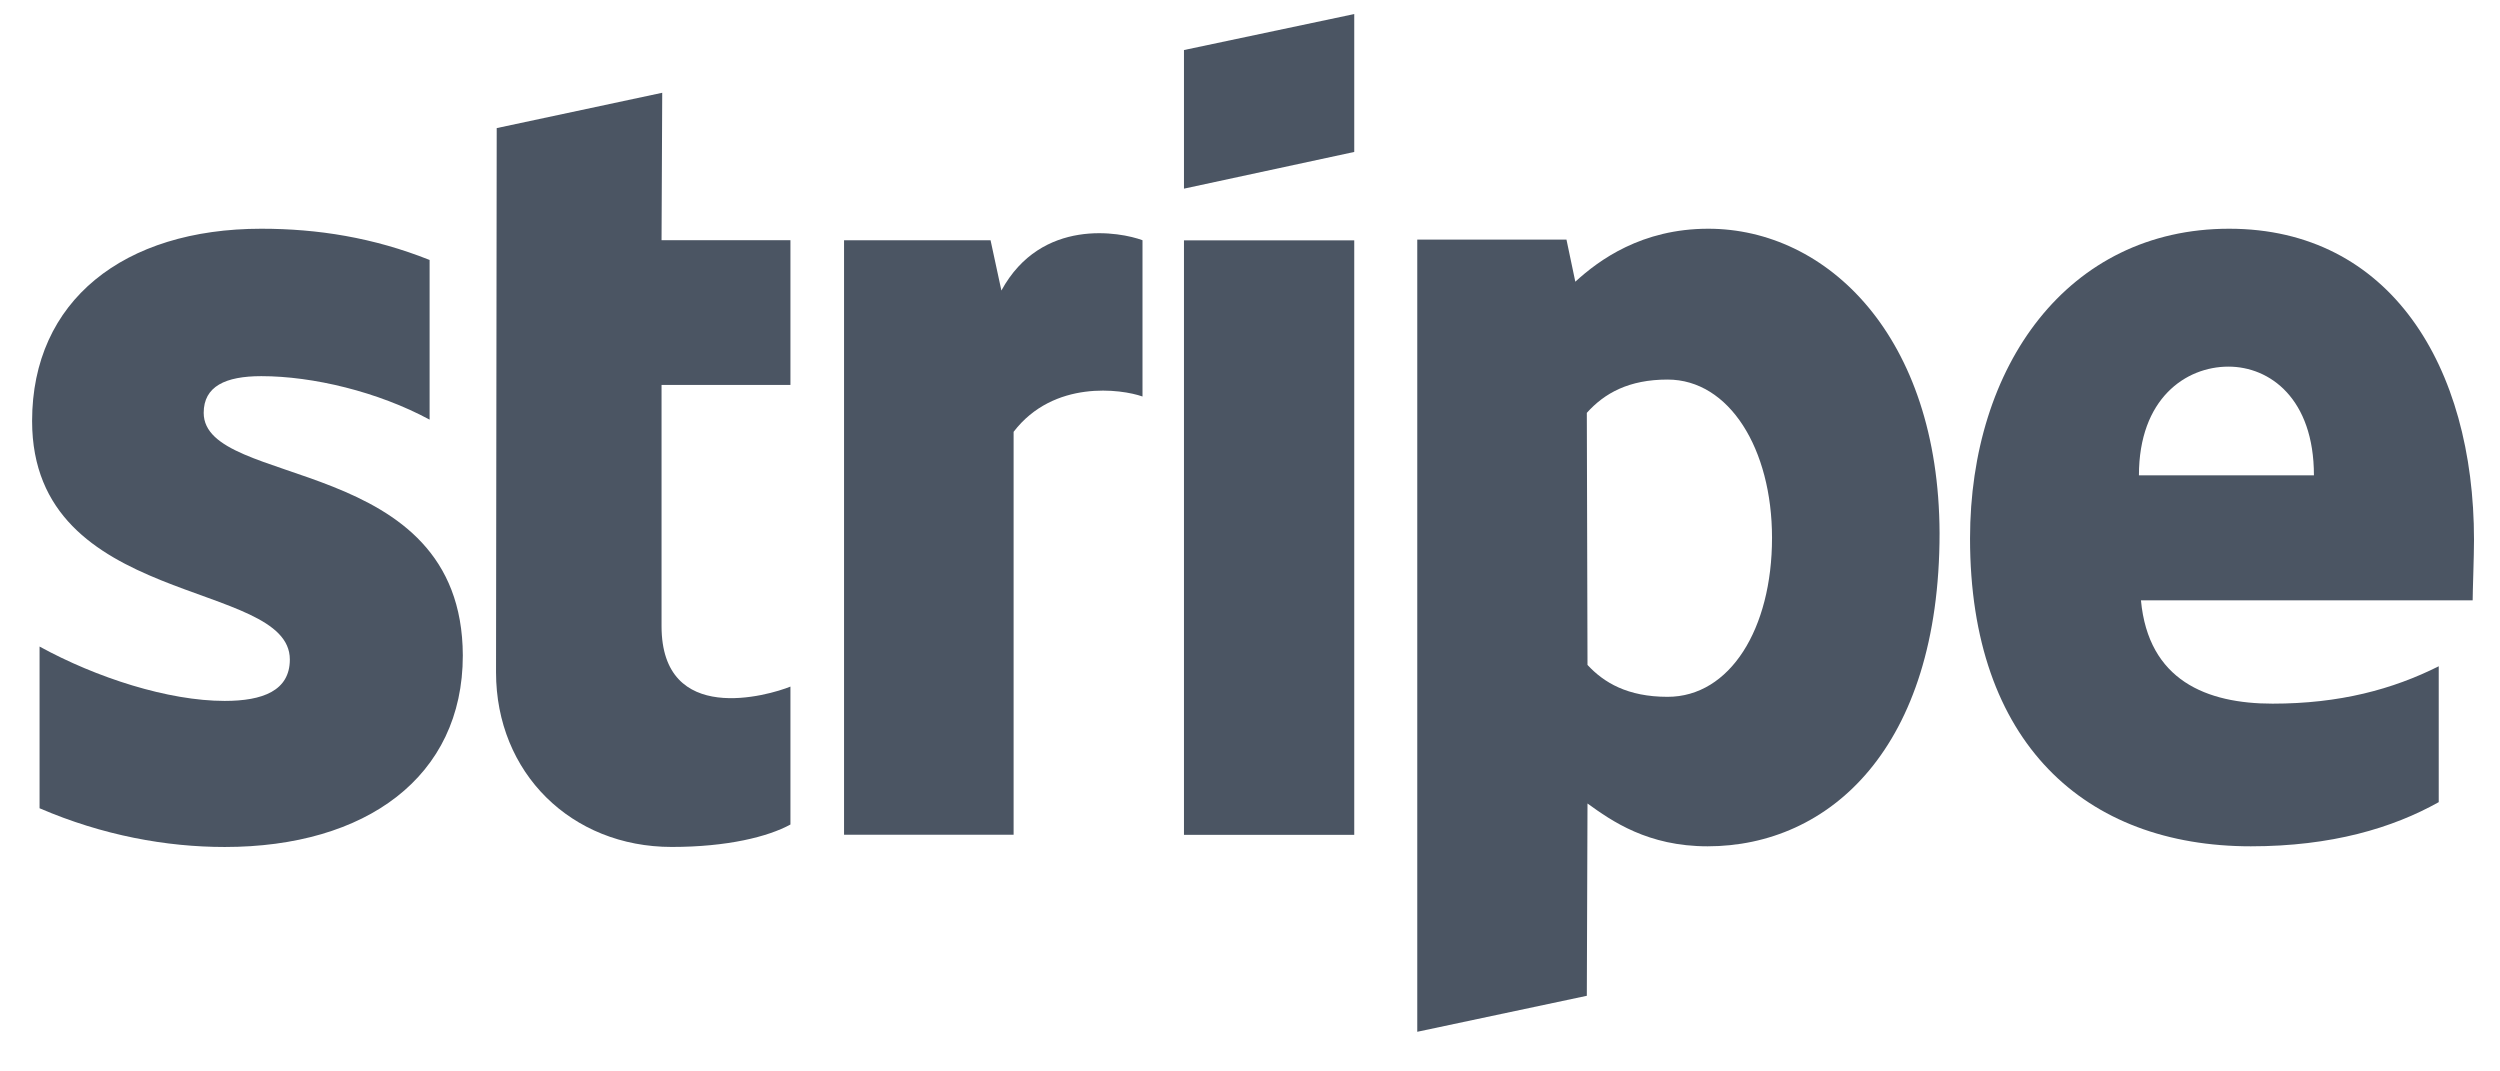 <svg width="63" height="27" viewBox="0 0 63 27" fill="none" xmlns="http://www.w3.org/2000/svg">
<g clip-path="url(#clip0_6813_51350)">
<path fill-rule="evenodd" clip-rule="evenodd" d="M62.345 13.605C62.345 9.222 60.226 5.764 56.174 5.764C52.106 5.764 49.645 9.222 49.645 13.571C49.645 18.725 52.55 21.327 56.721 21.327C58.756 21.327 60.294 20.865 61.456 20.214V16.79C60.294 17.372 58.961 17.732 57.269 17.732C55.61 17.732 54.14 17.149 53.952 15.129H62.311C62.311 14.906 62.345 14.016 62.345 13.605ZM53.901 11.979C53.901 10.044 55.08 9.239 56.157 9.239C57.2 9.239 58.311 10.044 58.311 11.979H53.901Z" fill="#4B5563"/>
<path fill-rule="evenodd" clip-rule="evenodd" d="M43.048 5.764C41.373 5.764 40.296 6.551 39.698 7.099L39.475 6.038H35.715V26.001L39.988 25.094L40.005 20.248C40.621 20.694 41.527 21.327 43.031 21.327C46.091 21.327 48.877 18.862 48.877 13.434C48.86 8.469 46.04 5.764 43.048 5.764ZM42.023 17.56C41.014 17.56 40.416 17.201 40.005 16.756L39.988 10.404C40.433 9.907 41.048 9.565 42.023 9.565C43.578 9.565 44.655 11.311 44.655 13.554C44.655 15.848 43.595 17.56 42.023 17.56Z" fill="#4B5563"/>
<path fill-rule="evenodd" clip-rule="evenodd" d="M29.836 4.754L34.127 3.829V0.354L29.836 1.261V4.754Z" fill="#4B5563"/>
<path d="M34.127 6.057H29.836V21.038H34.127V6.057Z" fill="#4B5563"/>
<path fill-rule="evenodd" clip-rule="evenodd" d="M25.235 7.321L24.962 6.054H21.27V21.035H25.543V10.882C26.552 9.564 28.261 9.804 28.791 9.992V6.054C28.244 5.848 26.244 5.472 25.235 7.321Z" fill="#4B5563"/>
<path fill-rule="evenodd" clip-rule="evenodd" d="M16.688 2.338L12.517 3.228L12.5 16.942C12.5 19.477 14.397 21.343 16.927 21.343C18.329 21.343 19.355 21.086 19.919 20.778V17.302C19.372 17.525 16.671 18.312 16.671 15.778V9.7H19.919V6.053H16.671L16.688 2.338Z" fill="#4B5563"/>
<path fill-rule="evenodd" clip-rule="evenodd" d="M5.133 10.404C5.133 9.736 5.68 9.479 6.586 9.479C7.886 9.479 9.527 9.873 10.826 10.575V6.551C9.407 5.986 8.005 5.764 6.586 5.764C3.116 5.764 0.809 7.579 0.809 10.609C0.809 15.335 7.304 14.581 7.304 16.619C7.304 17.406 6.621 17.663 5.663 17.663C4.244 17.663 2.433 17.081 0.997 16.293V20.368C2.586 21.053 4.193 21.344 5.663 21.344C9.219 21.344 11.663 19.581 11.663 16.516C11.646 11.414 5.133 12.321 5.133 10.404Z" fill="#4B5563"/>
</g>
<defs>
<clipPath id="clip0_6813_51350">
<rect width="62" height="26" fill="white" transform="translate(0.5 0.236)"/>
</clipPath>
</defs>
</svg>
